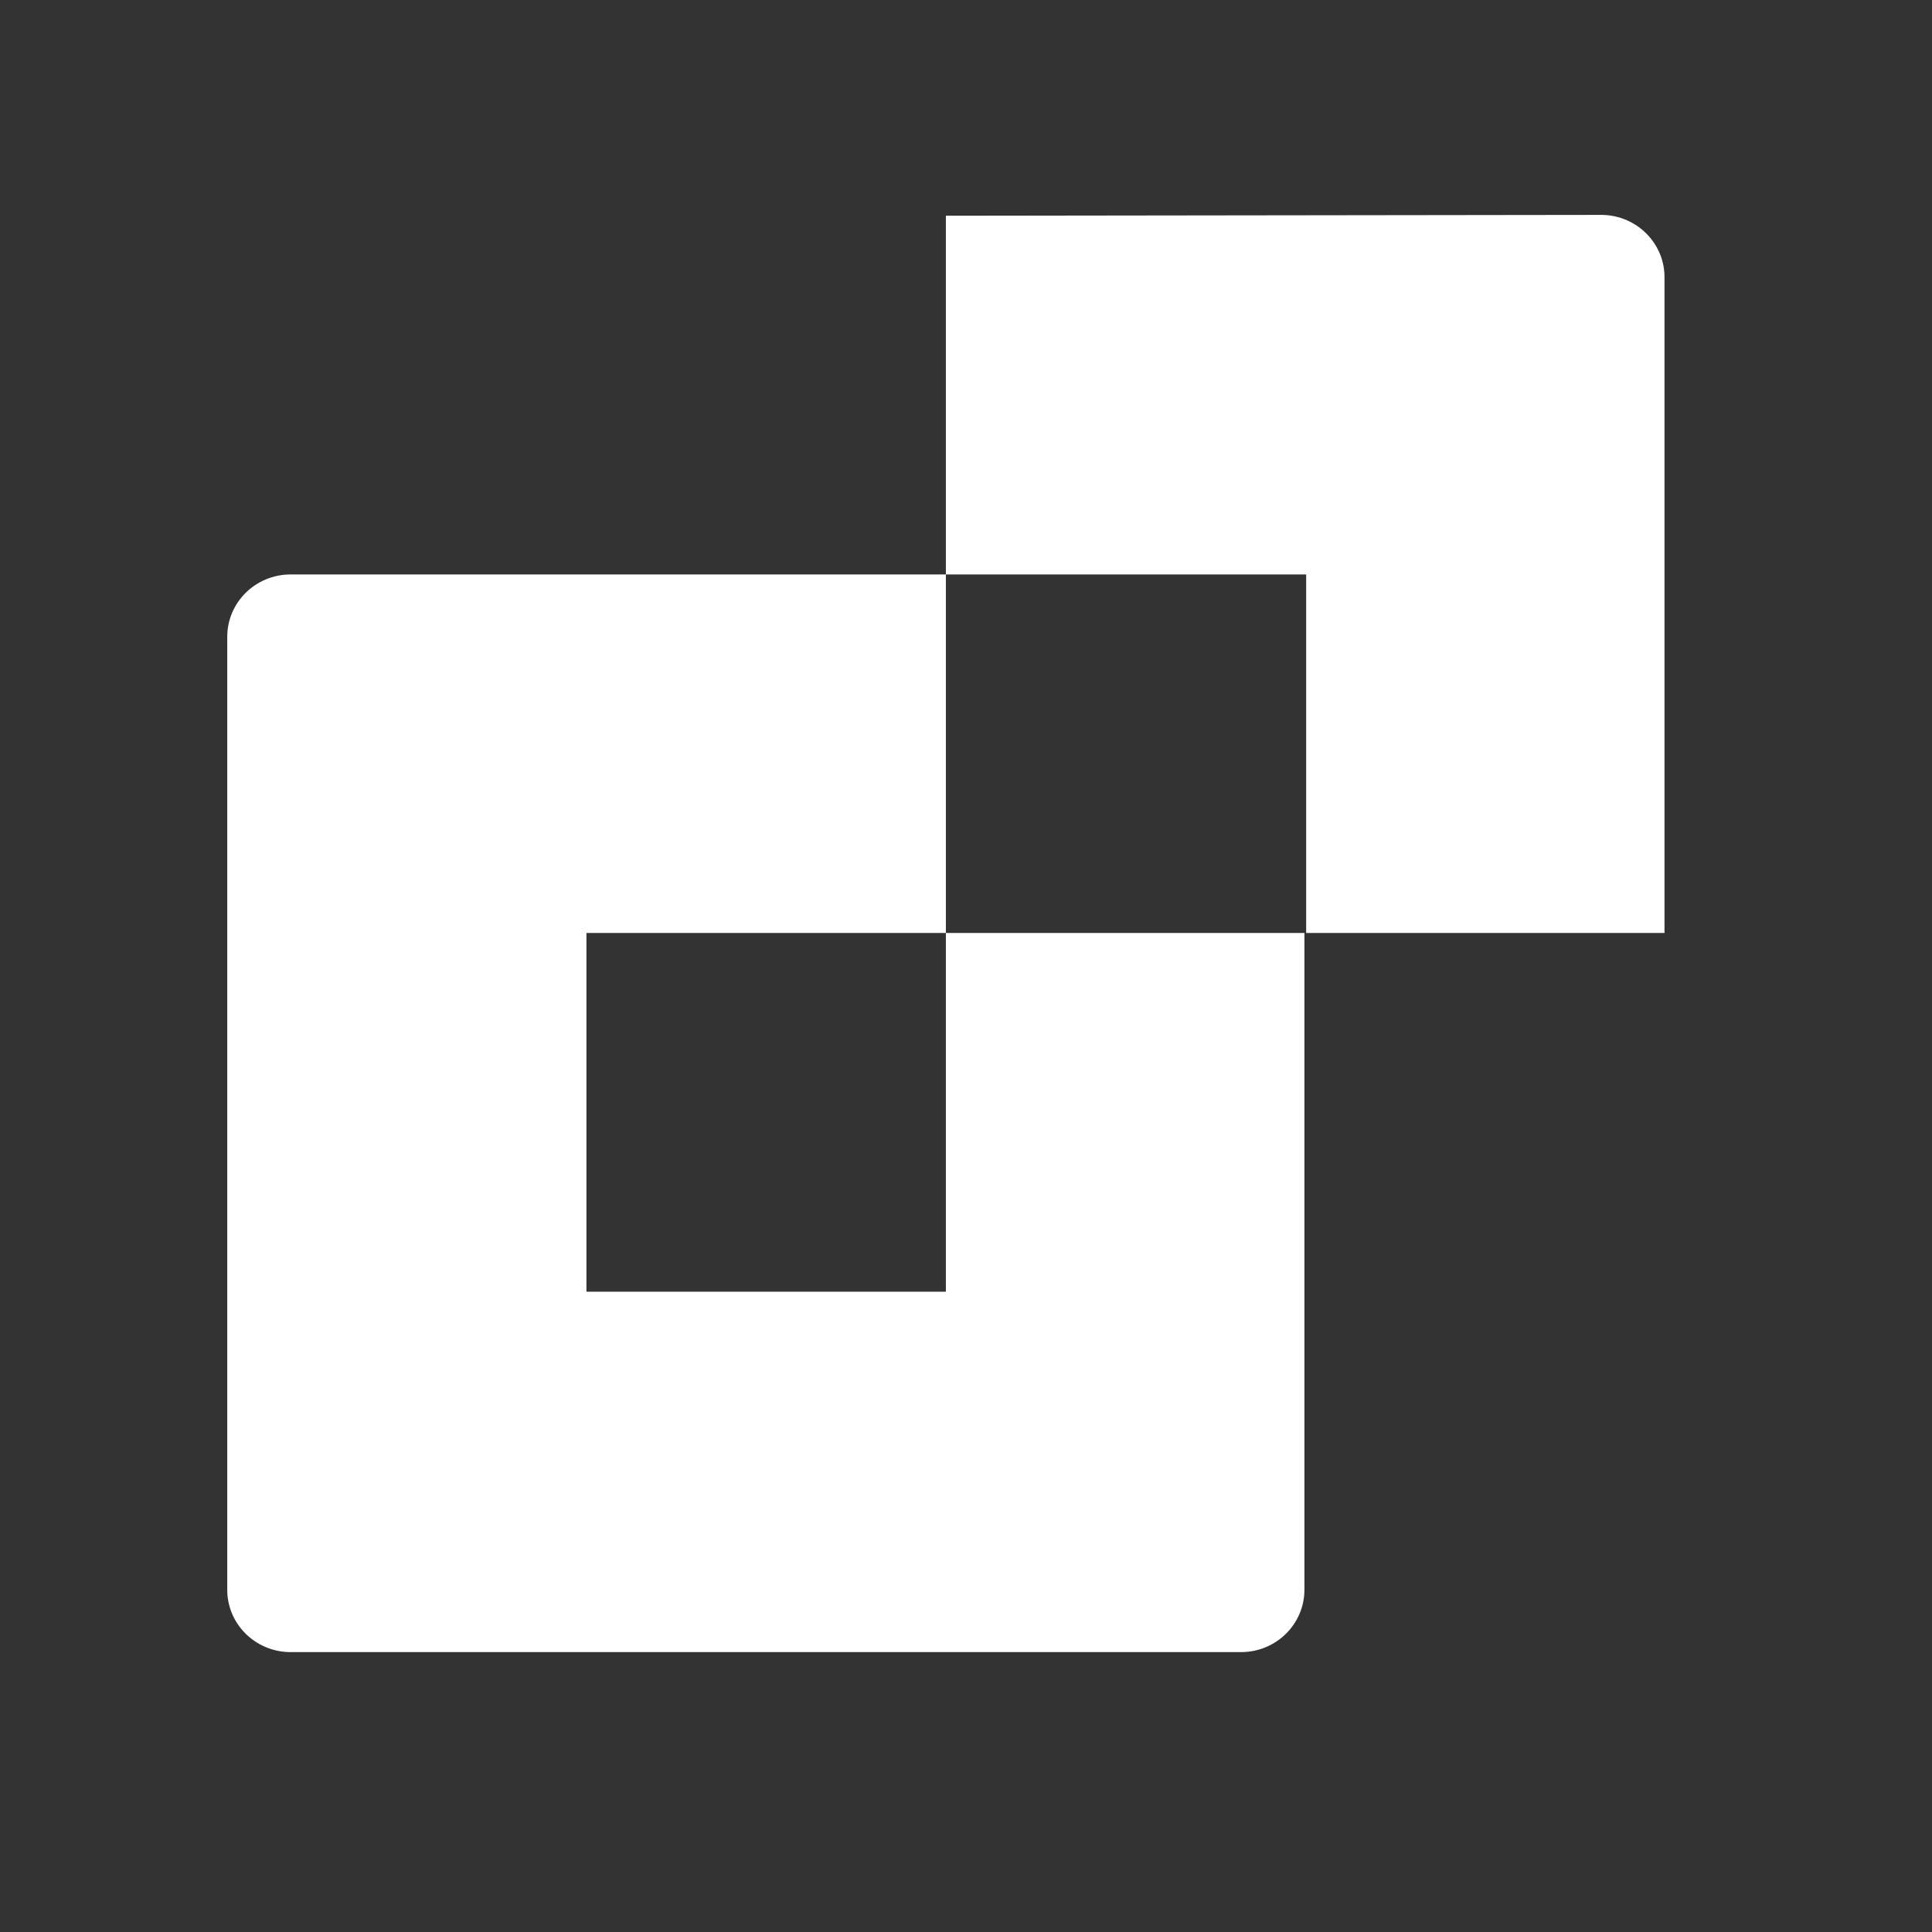 <svg xmlns="http://www.w3.org/2000/svg" width="48" height="48" viewBox="0 0 48 48" fill="none">
  <rect x="0" y="0" width="48" height="48" fill="#333333" stroke="none"/>
  <g clip-path="url(#clip0_981_11025)">
    <path d="M23.5 23.179V32.092H14.57V23.179H23.5V14.272H7.21C6.34 14.278 5.64 14.976 5.646 15.832C5.646 15.839 5.646 15.846 5.646 15.853V39.465C5.628 40.321 6.319 41.028 7.188 41.046C7.195 41.046 7.203 41.046 7.21 41.046H30.844C31.714 41.04 32.414 40.342 32.408 39.486C32.408 39.479 32.408 39.472 32.408 39.465V23.179H23.5Z" fill="white"/>
    <path d="M23.5 5.36V14.272H32.451V23.179H41.354V6.92C41.372 6.064 40.681 5.357 39.812 5.339C39.805 5.339 39.797 5.339 39.79 5.339L23.5 5.36Z" fill="white"/>
  </g>
  <defs>
    <clipPath id="clip0_981_11025">
      <rect width="48" height="48" fill="white"/>
    </clipPath>
  </defs>
</svg>
